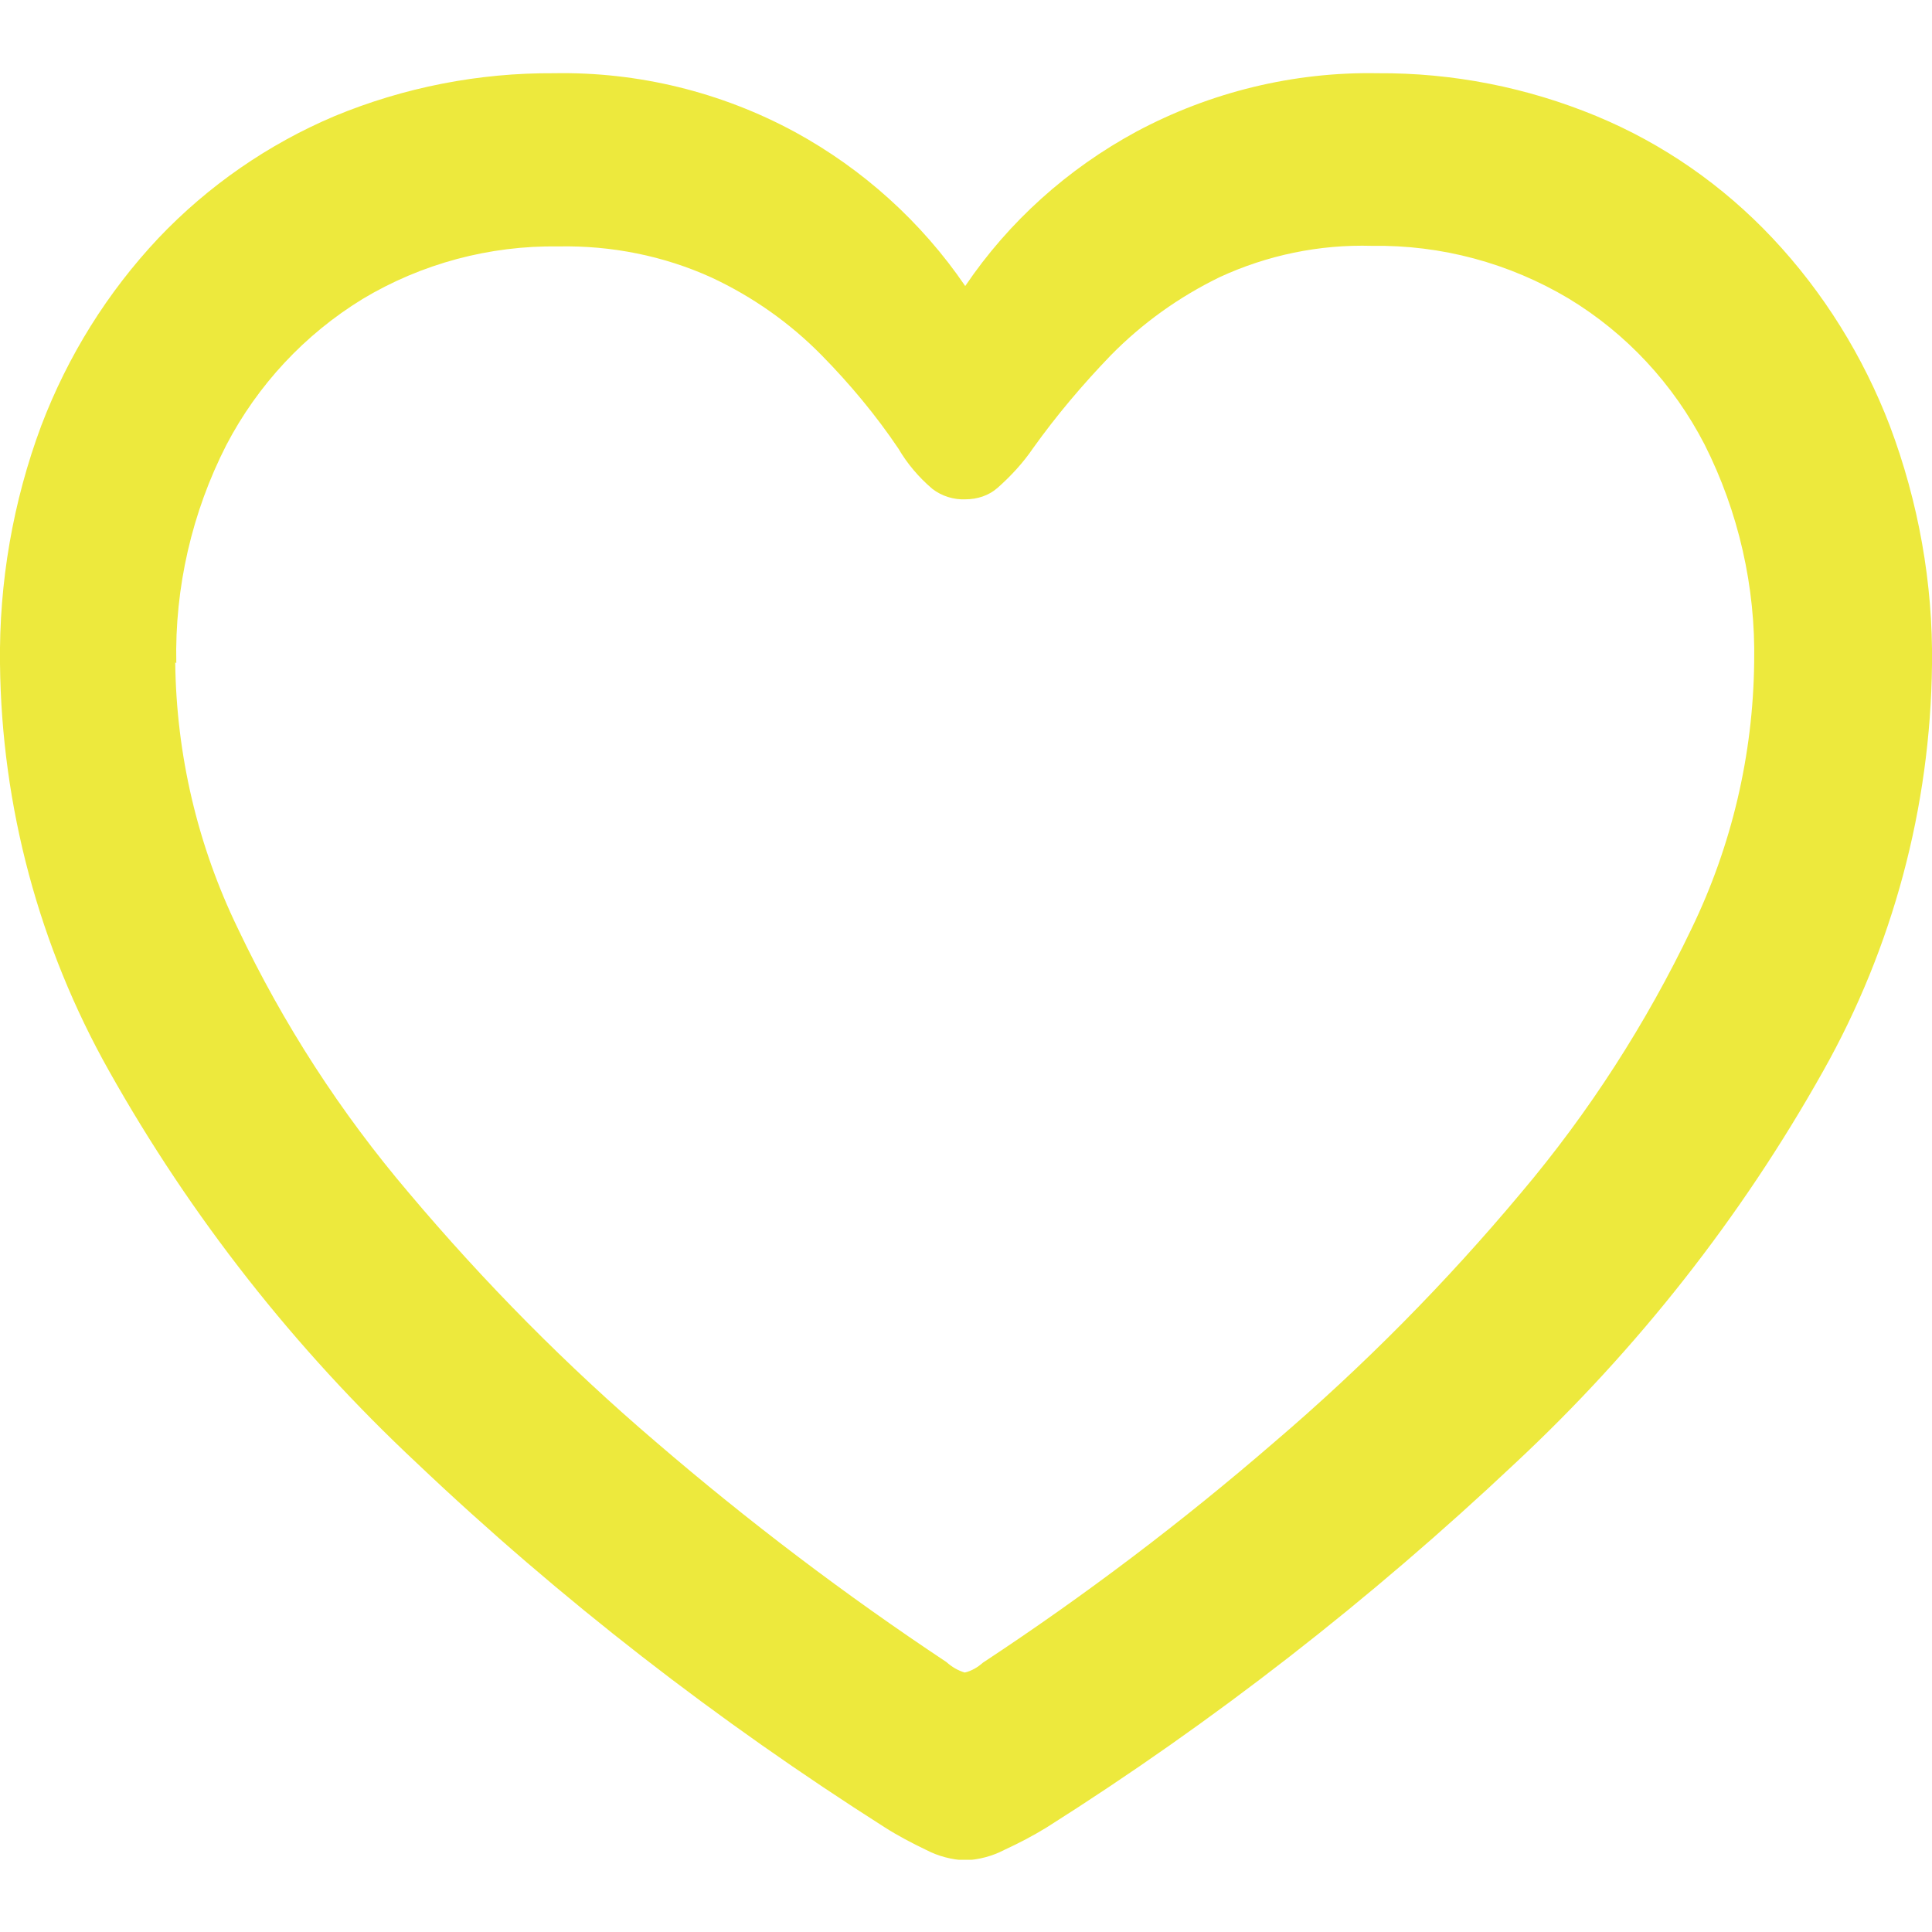 <svg width="20" height="20" viewBox="0 0 20 20" fill="none" xmlns="http://www.w3.org/2000/svg">
<g clip-path="url(#clip0_1746_86865)">
<path d="M7.05874e-05 6.874C0.016 8.348 0.405 9.8 1.128 11.085C1.976 12.596 3.05 13.962 4.313 15.144C5.803 16.559 7.428 17.816 9.161 18.918C9.296 19.004 9.441 19.08 9.587 19.15C9.711 19.215 9.852 19.252 9.992 19.258C10.132 19.252 10.273 19.215 10.397 19.15C10.548 19.08 10.694 19.004 10.834 18.918C12.567 17.822 14.186 16.559 15.682 15.15C16.95 13.967 18.024 12.602 18.872 11.09C19.595 9.806 19.984 8.354 20 6.88C20.011 6.038 19.86 5.196 19.563 4.407C19.288 3.69 18.877 3.026 18.348 2.464C17.835 1.919 17.215 1.487 16.524 1.201C15.806 0.904 15.039 0.753 14.262 0.758C13.393 0.742 12.529 0.953 11.763 1.363C11.055 1.746 10.445 2.291 9.992 2.961C9.539 2.297 8.934 1.752 8.232 1.368C7.466 0.953 6.607 0.742 5.733 0.758C4.956 0.753 4.184 0.904 3.466 1.201C2.775 1.493 2.154 1.924 1.641 2.464C1.112 3.026 0.702 3.684 0.427 4.407C0.135 5.19 -0.011 6.027 7.05874e-05 6.874ZM1.825 6.864C1.808 6.081 1.987 5.304 2.343 4.607C2.667 3.986 3.153 3.463 3.752 3.096C4.362 2.729 5.069 2.54 5.781 2.551C6.327 2.54 6.872 2.648 7.368 2.874C7.795 3.074 8.178 3.344 8.507 3.679C8.799 3.976 9.069 4.3 9.301 4.645C9.393 4.802 9.512 4.942 9.652 5.061C9.749 5.136 9.873 5.174 9.992 5.169C10.116 5.169 10.235 5.131 10.327 5.05C10.467 4.926 10.591 4.791 10.694 4.64C10.937 4.3 11.207 3.981 11.498 3.679C11.827 3.344 12.205 3.074 12.626 2.869C13.117 2.642 13.657 2.529 14.203 2.545C14.92 2.534 15.622 2.723 16.238 3.09C16.837 3.452 17.323 3.976 17.646 4.602C17.997 5.298 18.175 6.075 18.159 6.858C18.148 7.814 17.927 8.753 17.512 9.611C17.042 10.594 16.448 11.517 15.746 12.348C14.969 13.277 14.116 14.14 13.193 14.928C12.238 15.754 11.233 16.515 10.175 17.212C10.121 17.26 10.057 17.298 9.987 17.314C9.916 17.293 9.852 17.255 9.798 17.206C8.75 16.51 7.746 15.749 6.791 14.928C5.868 14.14 5.015 13.277 4.232 12.348C3.525 11.517 2.931 10.599 2.462 9.611C2.046 8.753 1.825 7.814 1.814 6.858L1.825 6.864Z" fill="#EDE93D"/>
</g>
<defs>
<clipPath id="clip0_1746_86865">
<rect width="20" height="18.505" fill="white" transform="matrix(1 0 0 -1 0 19.252)"/>
</clipPath>
</defs>
</svg>
